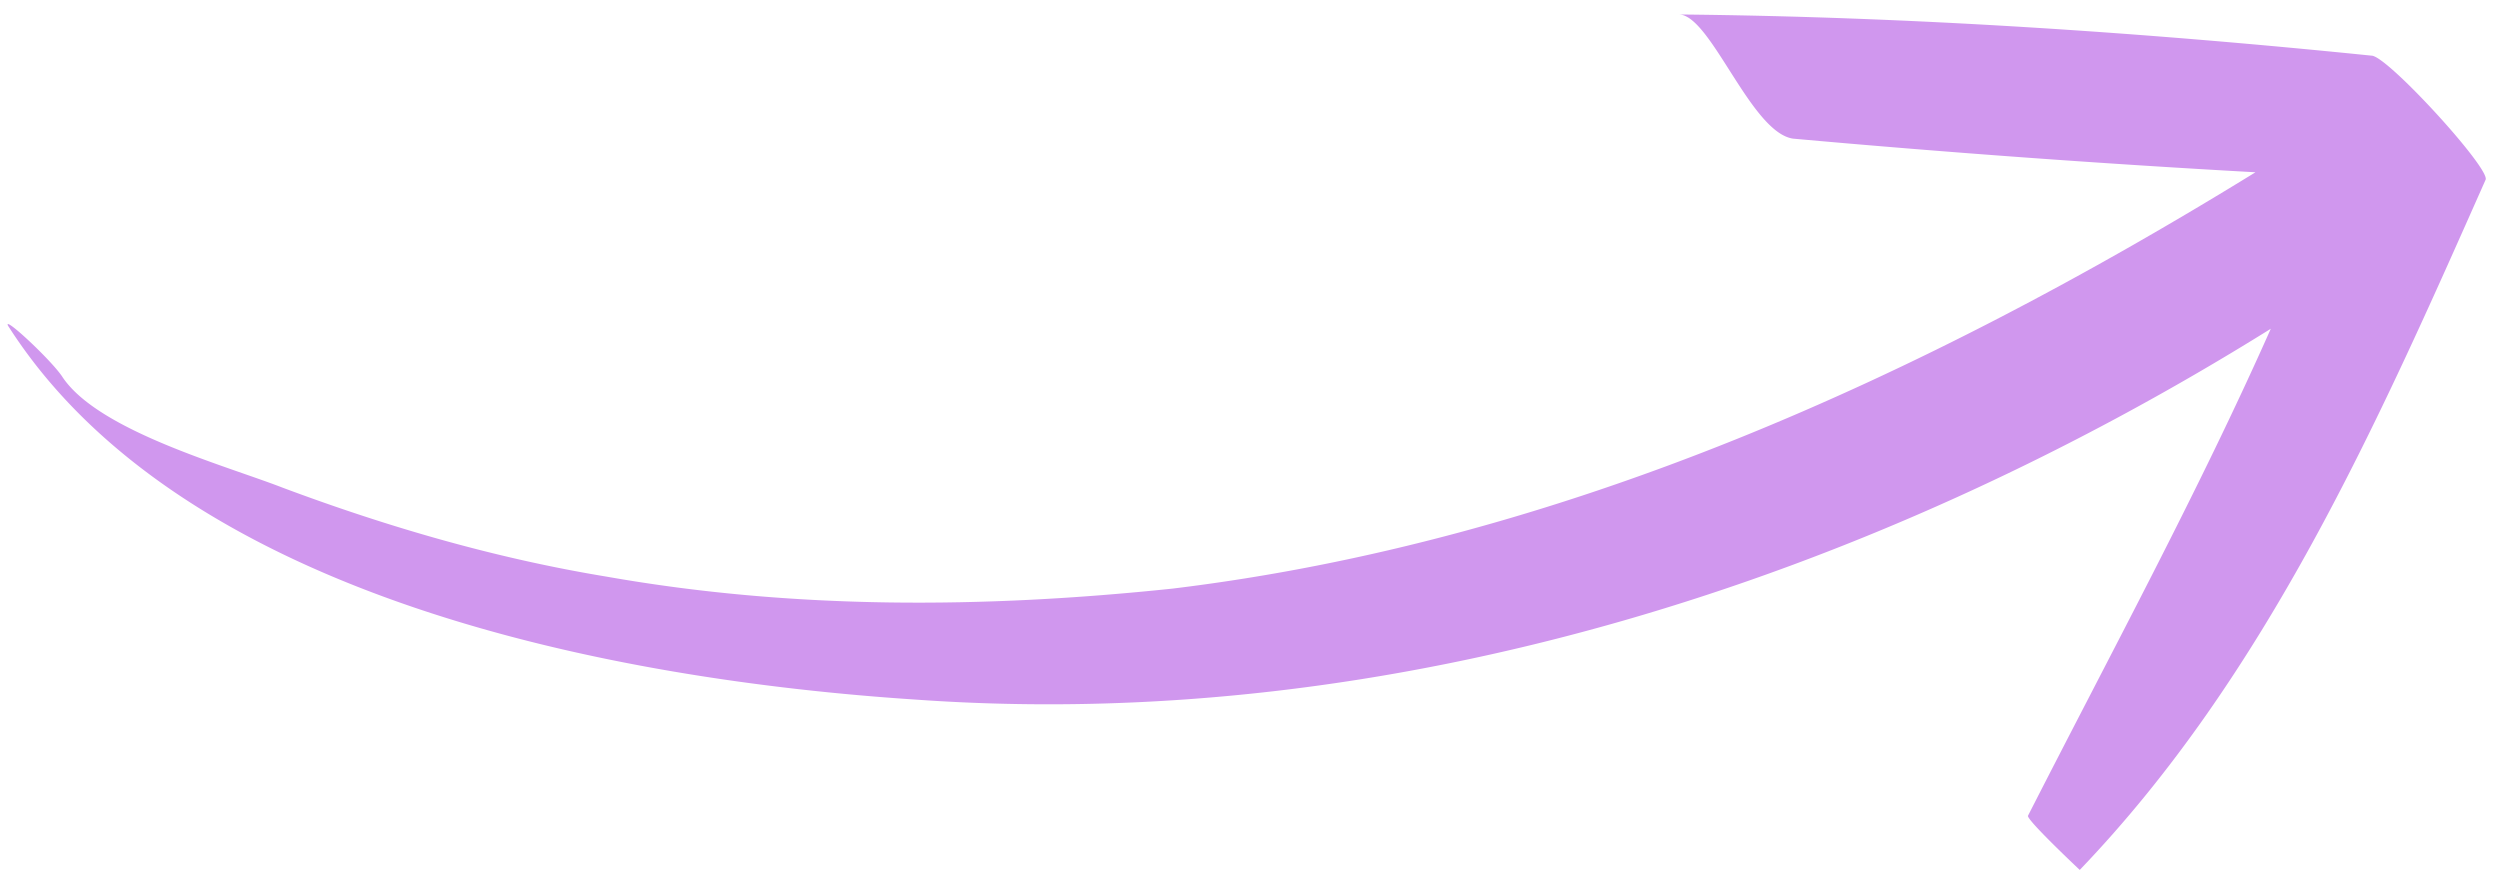<svg xmlns="http://www.w3.org/2000/svg" width="101" height="36" fill="none"><path fill="#D097EE" d="M2.526 15.235c1.453 2.17 6.556 3.561 8.89 4.466 4.245 1.587 8.603 2.856 13.078 3.593 7.565 1.337 15.264 1.287 22.872.486 15.757-1.91 30.328-8.55 43.755-16.82a547.93 547.93 0 0 1-18.683-1.359c-1.706-.25-3.32-4.989-4.603-5.016 9.301.09 18.697.718 27.98 1.664.642.013 4.825 4.593 4.602 5.016-4.371 9.851-8.856 20.02-16.395 27.88 0 0-2.098-1.97-2.094-2.183 3.342-6.559 6.898-13.112 9.812-19.68-16.246 10.134-35.405 16.356-54.73 14.983C24.943 27.474 7.368 24.213.323 13.157c-.205-.432 1.789 1.428 2.203 2.078Z"/></svg>